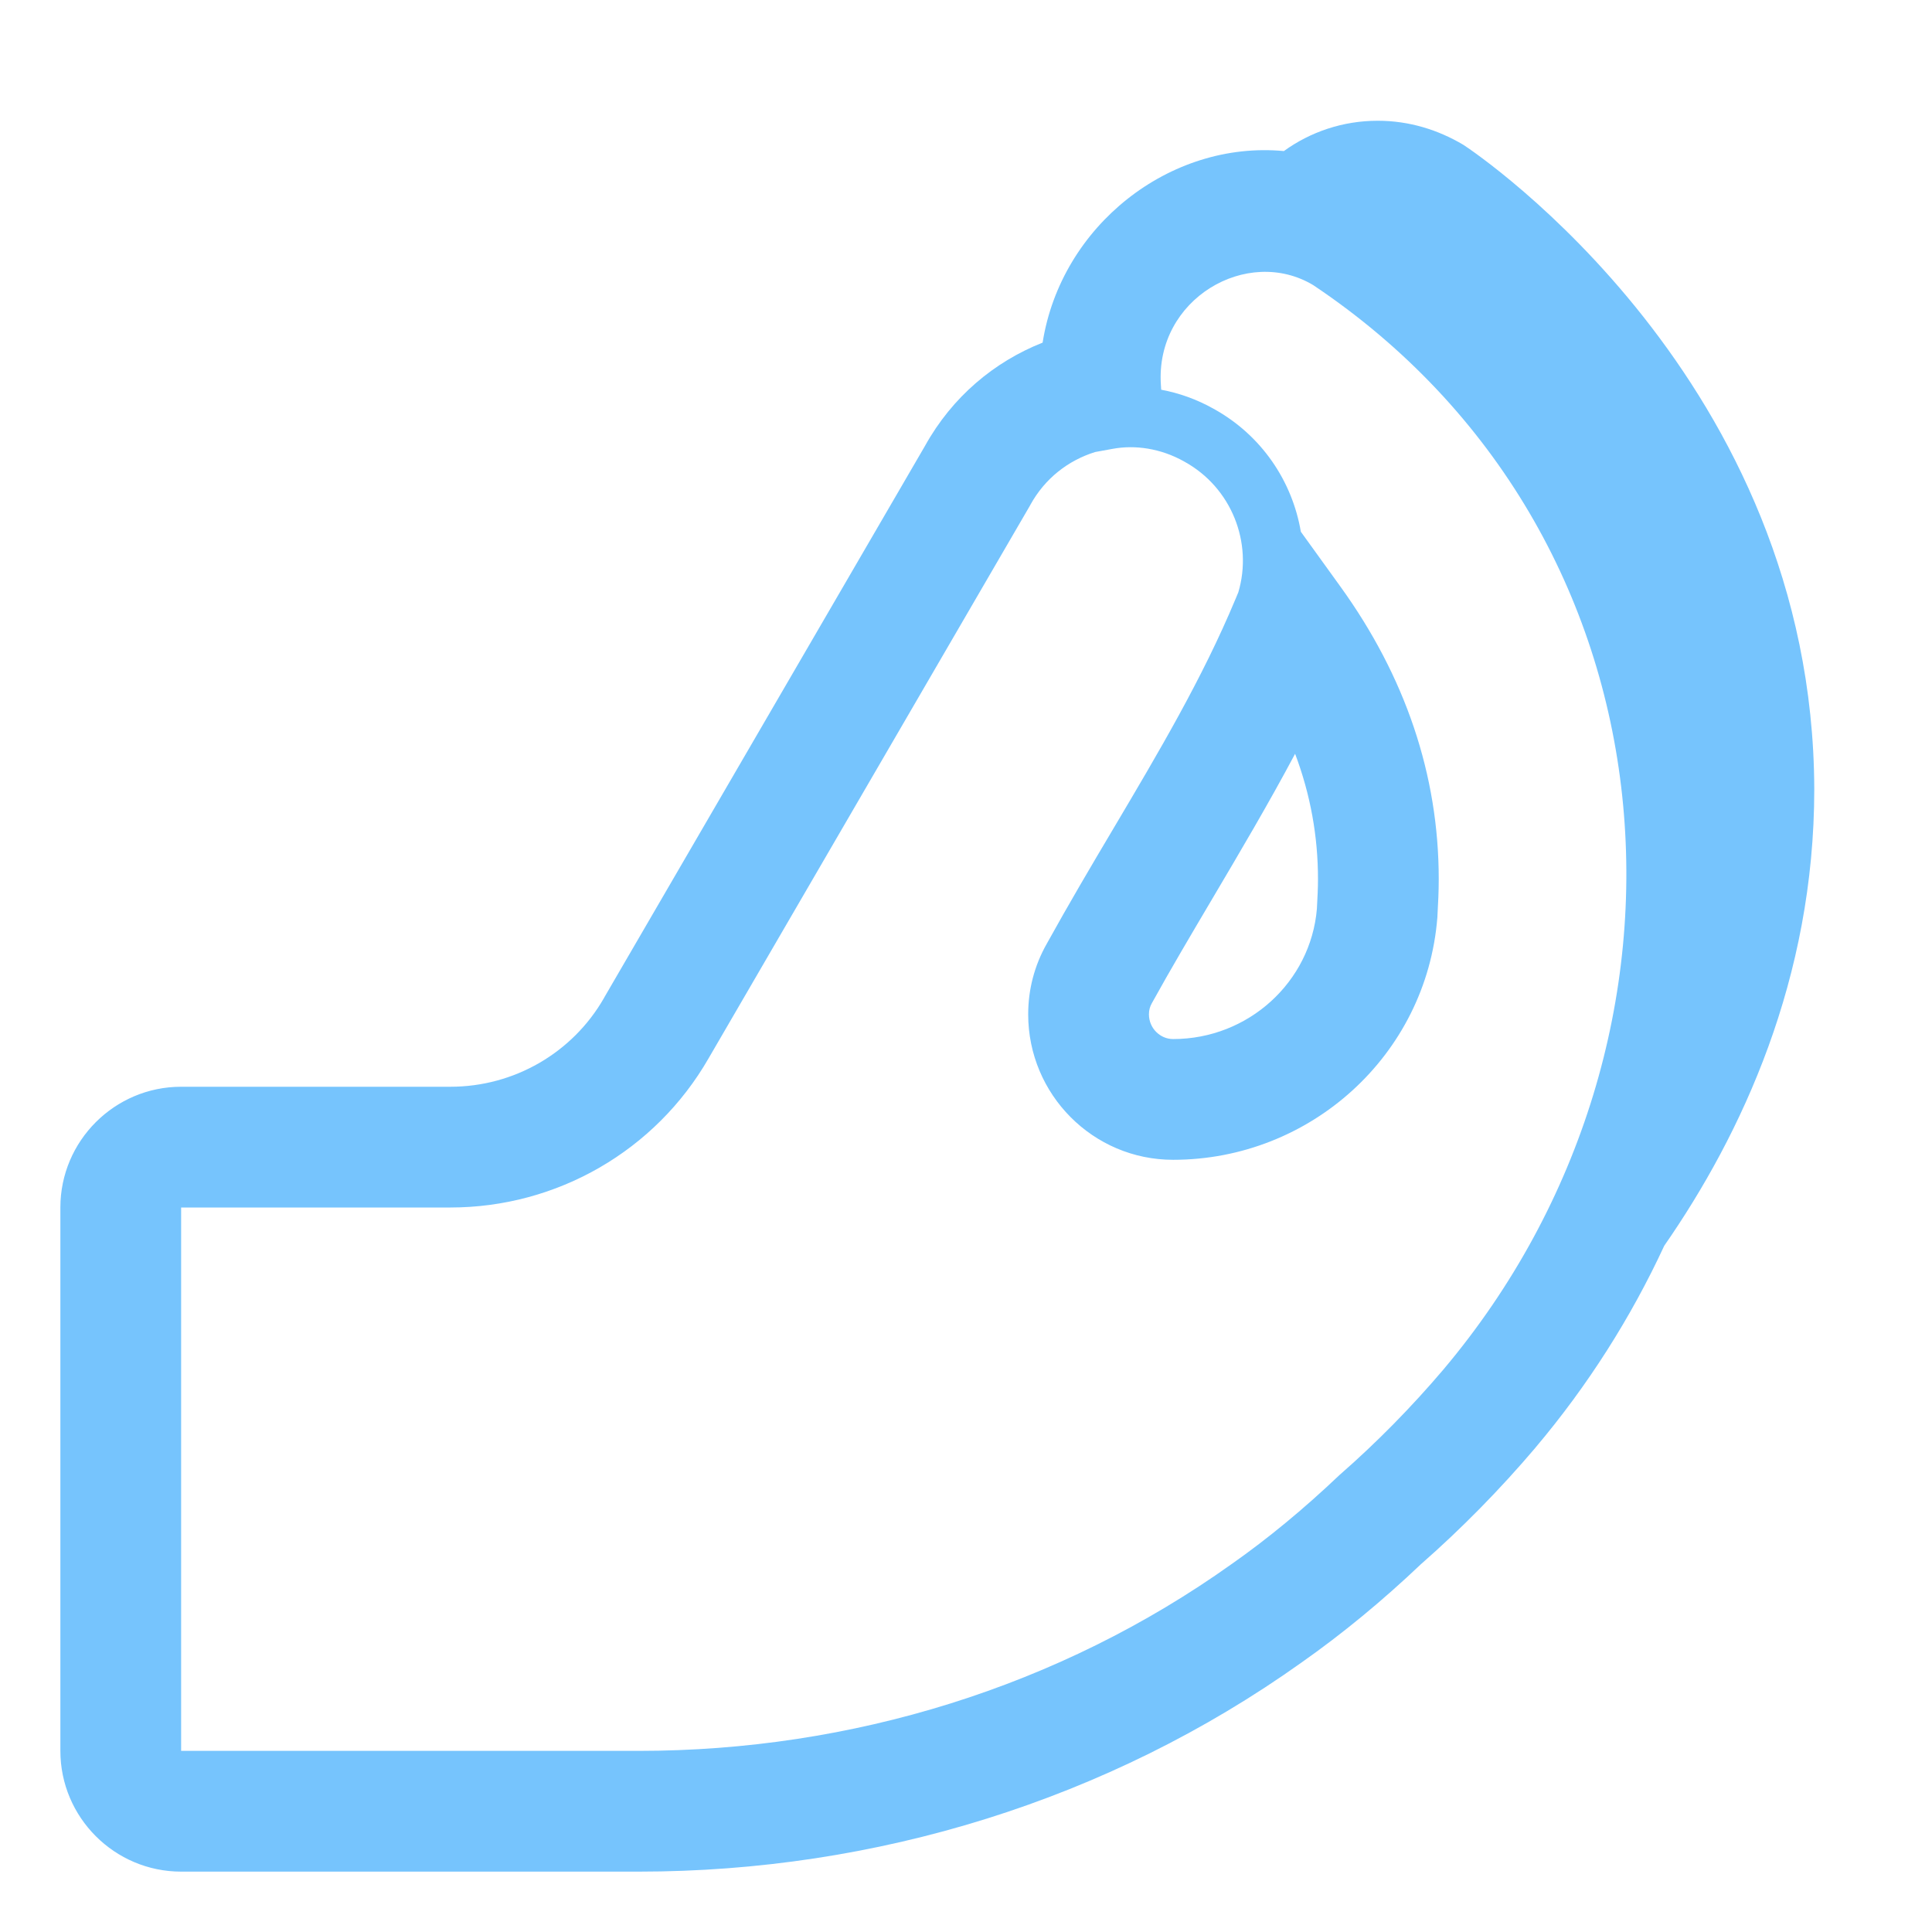 <?xml version="1.0" encoding="UTF-8"?> <svg xmlns="http://www.w3.org/2000/svg" viewBox="0 0 32.00 32.00" data-guides="{&quot;vertical&quot;:[],&quot;horizontal&quot;:[]}"><defs></defs><path fill="#76c4fd" stroke="none" fill-opacity="1" stroke-width="1" stroke-opacity="1" color="rgb(51, 51, 51)" id="tSvg11a5f816e05" title="Path 22" d="M22.82 2C23.34 2 23.82 2.15 24.24 2.4C24.47 2.55 30.03 6.3 30.05 13.07C30.05 16.214 28.848 18.786 27.565 20.634C27.017 21.816 26.306 22.942 25.434 23.975C25.434 23.976 25.433 23.976 25.433 23.977C24.846 24.669 24.206 25.32 23.534 25.909C22.897 26.514 22.235 27.06 21.558 27.536C18.352 29.821 14.498 31 10.58 31C8.053 31 5.527 31 3 31C1.898 31 1 30.102 1 29C1 26 1 23 1 20C1 18.898 1.898 18 3 18C4.487 18 5.973 18 7.46 18C8.514 18 9.482 17.44 10.003 16.532C10.004 16.531 10.005 16.529 10.005 16.527C11.777 13.481 13.549 10.434 15.32 7.387C15.771 6.573 16.469 5.991 17.269 5.675C17.574 3.742 19.372 2.325 21.265 2.502C21.702 2.186 22.239 2 22.82 2ZM21.752 4.723C20.659 4.066 19.133 4.953 19.228 6.373C19.23 6.401 19.231 6.428 19.233 6.455C19.529 6.51 19.822 6.614 20.1 6.77C20.899 7.21 21.405 7.975 21.546 8.807C21.546 8.807 21.546 8.807 21.546 8.807C21.764 9.11 21.983 9.412 22.201 9.715C23.273 11.2 23.83 12.832 23.83 14.56C23.83 14.768 23.82 14.964 23.81 15.14C23.81 15.155 23.809 15.171 23.808 15.186C23.808 15.191 23.807 15.195 23.807 15.2C23.624 17.481 21.7 19.21 19.43 19.21C18.103 19.21 17.03 18.128 17.03 16.8C17.03 16.391 17.133 15.992 17.338 15.631C17.703 14.971 18.076 14.339 18.443 13.721C19.195 12.452 19.915 11.236 20.46 9.931C20.463 9.926 20.465 9.921 20.467 9.915C20.482 9.88 20.496 9.845 20.511 9.809C20.753 8.992 20.402 8.078 19.617 7.646C19.616 7.645 19.614 7.644 19.612 7.643C19.223 7.425 18.799 7.366 18.43 7.434C18.333 7.451 18.236 7.469 18.139 7.487C17.692 7.626 17.306 7.925 17.066 8.362C17.064 8.365 17.062 8.369 17.061 8.372C15.286 11.425 13.511 14.478 11.736 17.53C10.856 19.061 9.225 20 7.46 20C5.973 20 4.487 20 3 20C3 23 3 26 3 29C5.527 29 8.053 29 10.58 29C14.101 29 17.546 27.94 20.399 25.906C20.401 25.904 20.403 25.903 20.405 25.902C21.001 25.483 21.593 24.994 22.171 24.445C22.176 24.441 22.181 24.436 22.186 24.431C22.191 24.427 22.196 24.422 22.201 24.418C22.803 23.891 23.378 23.307 23.907 22.684C28.548 17.179 27.881 8.824 21.752 4.723ZM20.075 14.894C19.727 15.483 19.388 16.055 19.085 16.604C19.084 16.606 19.083 16.608 19.082 16.61C19.081 16.612 19.079 16.614 19.078 16.616C19.046 16.673 19.03 16.732 19.03 16.8C19.03 17.032 19.217 17.21 19.43 17.21C20.676 17.21 21.709 16.266 21.812 15.053C21.812 15.052 21.812 15.051 21.812 15.05C21.822 14.862 21.83 14.714 21.83 14.56C21.83 13.854 21.706 13.162 21.451 12.485C21.013 13.308 20.535 14.116 20.075 14.894Z"></path></svg> 